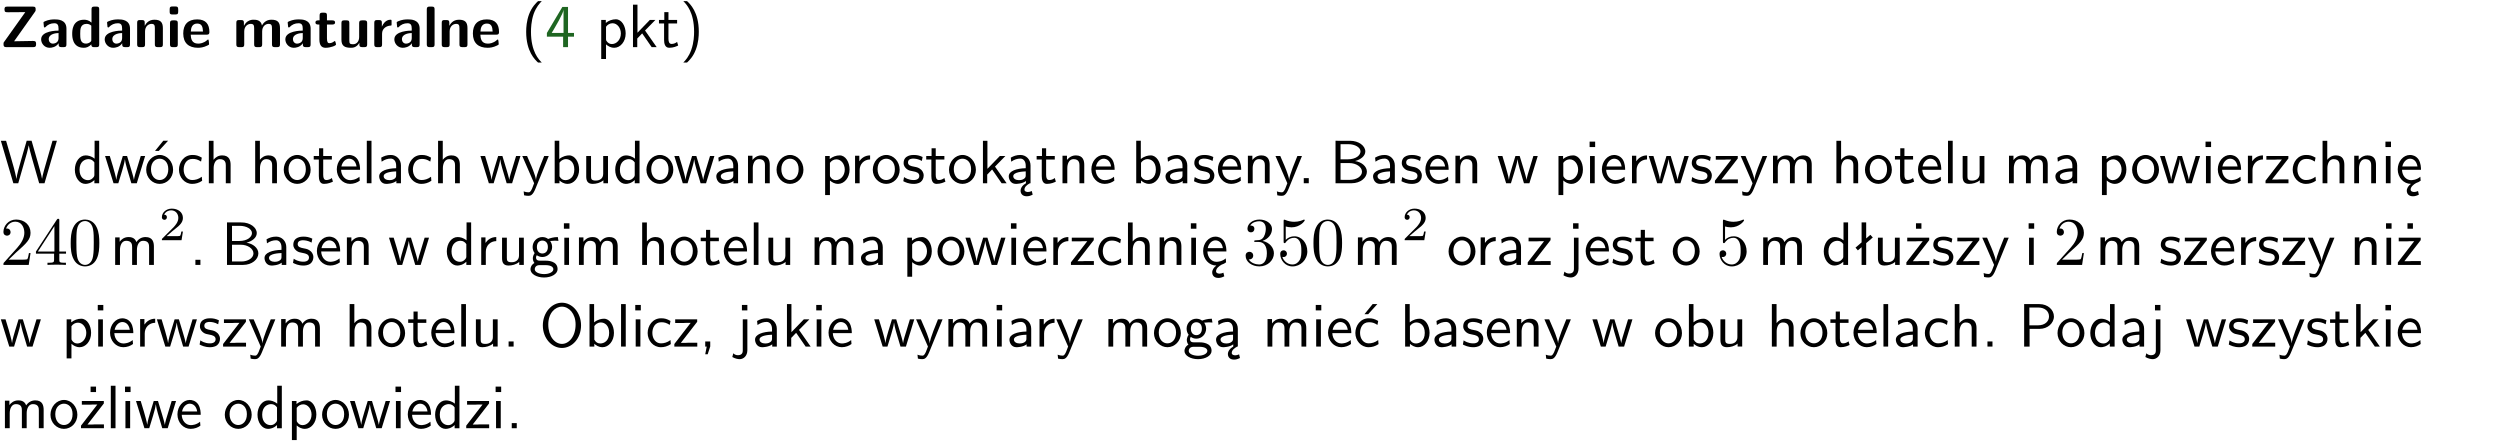 <?xml version="1.0" encoding="UTF-8"?>
<svg width="366pt" height="65pt" version="1.2" viewBox="0 0 366 65" xmlns="http://www.w3.org/2000/svg" xmlns:xlink="http://www.w3.org/1999/xlink">
 <defs>
  <symbol id="glyph0-1" overflow="visible">
   <path d="m5.141-5.203c0.078-0.109 0.078-0.125 0.078-0.312 0-0.234 0-0.422-0.406-0.422h-3.75c-0.359 0-0.406 0.141-0.406 0.422 0 0.406 0.172 0.406 0.516 0.406 0.75 0 1.484-0.016 2.234-0.016h0.297l-3.094 4.344c-0.094 0.109-0.094 0.125-0.094 0.297v0.078c0 0.297 0.094 0.406 0.422 0.406h3.922c0.328 0 0.422-0.109 0.422-0.406v-0.078c0-0.422-0.203-0.422-0.5-0.422-0.75 0-1.938 0.031-2.719 0.047z"/>
  </symbol>
  <symbol id="glyph0-2" overflow="visible">
   <path d="m3.969-2.703c0-1.359-1.297-1.359-1.719-1.359-0.406 0-0.844 0.031-1.406 0.266-0.188 0.078-0.234 0.109-0.234 0.203 0 0.062 0.062 0.547 0.062 0.625 0.016 0.047 0.062 0.094 0.109 0.094s0.078-0.031 0.094-0.047c0.375-0.391 0.797-0.578 1.328-0.578 0.469 0 0.609 0.281 0.609 0.781v0.297c-0.297 0-2.547 0.031-2.547 1.281 0 0.594 0.484 1.234 1.234 1.234 0.297 0 0.938-0.078 1.328-0.672v0.172c0 0.266 0.062 0.406 0.422 0.406h0.312c0.328 0 0.406-0.109 0.406-0.406zm-1.156 1.391c0 0.797-0.812 0.797-0.844 0.797-0.359 0-0.594-0.312-0.594-0.641 0-0.844 1.188-0.906 1.438-0.906z"/>
  </symbol>
  <symbol id="glyph0-3" overflow="visible">
   <path d="m4.266-5.531c0-0.281-0.047-0.406-0.406-0.406h-0.312c-0.328 0-0.406 0.109-0.406 0.406v1.938c-0.391-0.359-0.812-0.422-1.078-0.422-1.75 0-1.75 1.641-1.75 2.062 0 0.391 0 2.047 1.703 2.047 0.359 0 0.719-0.109 1.094-0.5 0 0.328 0.125 0.406 0.406 0.406h0.344c0.328 0 0.406-0.109 0.406-0.406zm-1.156 4.453c0 0.156 0 0.234-0.25 0.406-0.219 0.125-0.406 0.156-0.516 0.156-0.859 0-0.859-0.797-0.859-1.438s0-1.453 0.953-1.453c0.25 0 0.484 0.094 0.672 0.266z"/>
  </symbol>
  <symbol id="glyph0-4" overflow="visible">
   <path d="m4.281-2.781c0-0.891-0.375-1.234-1.25-1.234-0.906 0-1.281 0.656-1.391 0.875h-0.016v-0.422c0-0.281-0.062-0.406-0.406-0.406h-0.297c-0.312 0-0.406 0.094-0.406 0.406v3.156c0 0.297 0.094 0.406 0.406 0.406h0.344c0.328 0 0.406-0.109 0.406-0.406v-1.891c0-0.75 0.5-1.109 0.953-1.109 0.406 0 0.484 0.203 0.484 0.641v2.359c0 0.266 0.062 0.406 0.422 0.406h0.344c0.328 0 0.406-0.109 0.406-0.406z"/>
  </symbol>
  <symbol id="glyph0-5" overflow="visible">
   <path d="m0.875-5.953c-0.281 0-0.406 0.047-0.406 0.391v0.406c0 0.266 0.078 0.375 0.391 0.375h0.453c0.406 0 0.406-0.172 0.406-0.578s0-0.594-0.406-0.594zm0.781 2.438c0-0.266-0.062-0.406-0.406-0.406h-0.312c-0.312 0-0.422 0.094-0.422 0.406v3.109c0 0.297 0.094 0.406 0.422 0.406h0.312c0.328 0 0.406-0.109 0.406-0.406z"/>
  </symbol>
  <symbol id="glyph0-6" overflow="visible">
   <path d="m3.688-1.828c0.203 0 0.406-0.016 0.406-0.391 0-1.109-0.5-1.844-1.781-1.844-1.375 0-2.047 0.766-2.047 2.062 0 1.406 0.812 2.094 2.156 2.094 0.328 0 0.812-0.047 1.375-0.328 0.188-0.094 0.25-0.109 0.25-0.219 0-0.062-0.016-0.312-0.031-0.375-0.031-0.266-0.047-0.281-0.125-0.281-0.031 0-0.047 0-0.141 0.094-0.5 0.438-1.016 0.5-1.297 0.5-0.969 0-1.062-0.766-1.094-1.312zm-2.312-0.453c0.016-0.531 0.188-1.172 0.938-1.172 0.688 0 0.812 0.5 0.844 1.172z"/>
  </symbol>
  <symbol id="glyph0-7" overflow="visible">
   <path d="m6.906-2.781c0-0.891-0.375-1.234-1.25-1.234-0.609 0-1.078 0.281-1.391 0.844-0.141-0.812-0.859-0.844-1.219-0.844-0.172 0-0.531 0-0.922 0.281-0.266 0.203-0.422 0.469-0.484 0.594h-0.016v-0.422c0-0.281-0.062-0.406-0.406-0.406h-0.297c-0.312 0-0.406 0.094-0.406 0.406v3.156c0 0.297 0.094 0.406 0.406 0.406h0.344c0.328 0 0.406-0.109 0.406-0.406v-1.891c0-0.781 0.531-1.109 0.953-1.109 0.406 0 0.5 0.188 0.5 0.641v2.359c0 0.297 0.094 0.406 0.406 0.406h0.344c0.328 0 0.422-0.109 0.422-0.406v-1.891c0-0.781 0.516-1.109 0.938-1.109 0.406 0 0.5 0.188 0.5 0.641v2.359c0 0.297 0.094 0.406 0.406 0.406h0.344c0.328 0 0.422-0.109 0.422-0.406z"/>
  </symbol>
  <symbol id="glyph0-8" overflow="visible">
   <path d="m1.859-3.312h0.766c0.109 0 0.422 0 0.422-0.297 0-0.312-0.312-0.312-0.422-0.312h-0.766v-0.703c0-0.281-0.047-0.422-0.406-0.422h-0.266c-0.312 0-0.406 0.094-0.406 0.422v0.703h-0.203c-0.094 0-0.406 0-0.406 0.312 0 0.297 0.312 0.297 0.406 0.297h0.172v2.172c0 0.859 0.312 1.234 0.906 1.234 0.078 0 0.453 0 0.891-0.141 0.156-0.031 0.641-0.188 0.641-0.359 0-0.016-0.016-0.078-0.062-0.266-0.047-0.172-0.062-0.219-0.141-0.219-0.031 0-0.047 0.016-0.094 0.062-0.094 0.062-0.328 0.25-0.688 0.25-0.203 0-0.344-0.141-0.344-0.703z"/>
  </symbol>
  <symbol id="glyph0-9" overflow="visible">
   <path d="m4.281-3.516c0-0.266-0.062-0.406-0.406-0.406h-0.344c-0.328 0-0.422 0.109-0.422 0.406v2.031c0 0.562-0.297 1.062-0.906 1.062-0.469 0-0.531-0.125-0.531-0.578v-2.516c0-0.266-0.047-0.406-0.406-0.406h-0.344c-0.312 0-0.406 0.094-0.406 0.406v2.438c0 0.922 0.5 1.172 1.391 1.172 0.219 0 0.828 0 1.234-0.734v0.234c0 0.266 0.062 0.406 0.406 0.406h0.328c0.328 0 0.406-0.109 0.406-0.406z"/>
  </symbol>
  <symbol id="glyph0-10" overflow="visible">
   <path d="m1.656-1.969c0-0.812 0.688-1.141 1.219-1.188 0.156 0 0.172 0 0.172-0.219v-0.406c0-0.172 0-0.234-0.156-0.234-0.234 0-0.859 0.078-1.266 1.016v-0.562c0-0.281-0.062-0.406-0.422-0.406h-0.266c-0.312 0-0.422 0.094-0.422 0.406v3.156c0 0.297 0.094 0.406 0.422 0.406h0.312c0.328 0 0.406-0.109 0.406-0.406z"/>
  </symbol>
  <symbol id="glyph0-11" overflow="visible">
   <path d="m1.656-5.531c0-0.281-0.062-0.406-0.406-0.406h-0.312c-0.312 0-0.422 0.094-0.422 0.406v5.125c0 0.297 0.094 0.406 0.422 0.406h0.312c0.328 0 0.406-0.109 0.406-0.406z"/>
  </symbol>
  <symbol id="glyph1-1" overflow="visible">
   <path d="m2.438-6.734c-0.297 0.281-0.891 0.828-1.312 1.922-0.359 0.969-0.422 1.922-0.422 2.562 0 2.906 1.297 4.094 1.734 4.5h0.547c-0.438-0.438-1.578-1.594-1.578-4.5 0-0.5 0.031-1.547 0.391-2.609 0.375-1.031 0.891-1.578 1.188-1.875z"/>
  </symbol>
  <symbol id="glyph1-2" overflow="visible">
   <path d="m3.344-1.531h0.875v-0.547h-0.875v-3.812h-0.828l-2.266 3.812v0.547h2.375v1.531h0.719zm-2.391-0.547c0.469-0.781 1.734-2.906 1.734-3.406v3.406z"/>
  </symbol>
  <symbol id="glyph1-3" overflow="visible">
   <path d="m1.438-0.406c0.281 0.25 0.672 0.5 1.203 0.5 0.875 0 1.672-0.875 1.672-2.094 0-1.078-0.578-2.078-1.438-2.078-0.531 0-1.047 0.188-1.469 0.531v-0.438h-0.672v5.719h0.703zm0-2.578c0.219-0.312 0.562-0.516 0.953-0.516 0.672 0 1.219 0.672 1.219 1.5 0 0.922-0.641 1.547-1.312 1.547-0.344 0-0.594-0.172-0.766-0.422-0.094-0.125-0.094-0.141-0.094-0.312z"/>
  </symbol>
  <symbol id="glyph1-4" overflow="visible">
   <path d="m2.516-2.438 1.516-1.547h-0.812l-1.812 1.875v-4.109h-0.656v6.219h0.625v-1.266l0.719-0.75 1.391 2.016h0.734z"/>
  </symbol>
  <symbol id="glyph1-5" overflow="visible">
   <path d="m1.562-3.469h1.266v-0.516h-1.266v-1.141h-0.609v1.141h-0.781v0.516h0.75v2.406c0 0.531 0.125 1.156 0.75 1.156s1.078-0.219 1.312-0.328l-0.156-0.531c-0.234 0.188-0.516 0.297-0.797 0.297-0.344 0-0.469-0.281-0.469-0.75z"/>
  </symbol>
  <symbol id="glyph1-6" overflow="visible">
   <path d="m1.047 2.25c0.297-0.281 0.891-0.828 1.297-1.922 0.359-0.969 0.422-1.922 0.422-2.578 0-2.891-1.281-4.078-1.719-4.484h-0.547c0.438 0.438 1.578 1.594 1.578 4.484 0 0.516-0.031 1.562-0.406 2.625-0.359 1.031-0.875 1.578-1.172 1.875z"/>
  </symbol>
  <symbol id="glyph1-7" overflow="visible">
   <path d="m8.328-6.219h-0.641l-0.812 2.812c-0.234 0.797-0.672 2.297-0.719 2.766 0-0.016-0.062-0.484-0.656-2.531l-0.875-3.047h-0.719l-0.812 2.797c-0.203 0.688-0.641 2.25-0.688 2.766h-0.016c-0.031-0.359-0.281-1.25-0.344-1.547-0.125-0.422-0.172-0.609-0.422-1.484l-0.734-2.531h-0.766l1.828 6.219h0.719l0.891-3.109c0.203-0.656 0.578-2 0.641-2.453 0.047 0.266 0.25 1.109 0.5 1.969l1.031 3.594h0.781z"/>
  </symbol>
  <symbol id="glyph1-8" overflow="visible">
   <path d="m3.891-6.219h-0.672v2.625c-0.469-0.391-0.969-0.484-1.312-0.484-0.891 0-1.578 0.938-1.578 2.094 0 1.172 0.688 2.078 1.531 2.078 0.297 0 0.828-0.078 1.328-0.562v0.469h0.703zm-0.703 4.969c0 0.125 0 0.297-0.297 0.547-0.203 0.188-0.422 0.25-0.656 0.25-0.562 0-1.219-0.422-1.219-1.531 0-1.188 0.781-1.547 1.312-1.547 0.391 0 0.672 0.203 0.859 0.484z"/>
  </symbol>
  <symbol id="glyph1-9" overflow="visible">
   <path d="m5.984-3.984h-0.641l-0.578 1.906c-0.109 0.312-0.375 1.203-0.422 1.594-0.031-0.281-0.266-1.078-0.422-1.594l-0.578-1.906h-0.625l-0.516 1.688c-0.094 0.312-0.406 1.344-0.438 1.797-0.047-0.422-0.344-1.438-0.484-1.938l-0.469-1.547h-0.688l1.234 3.984h0.703c0.047-0.141 0.359-1.141 0.562-1.844 0.125-0.422 0.375-1.297 0.391-1.641h0.016c0.016 0.25 0.172 0.875 0.281 1.266l0.656 2.219h0.797z"/>
  </symbol>
  <symbol id="glyph1-10" overflow="visible">
   <path d="m4.203-1.969c0-1.203-0.891-2.172-1.953-2.172-1.109 0-1.984 1-1.984 2.172s0.922 2.062 1.969 2.062c1.078 0 1.969-0.906 1.969-2.062zm-1.969 1.5c-0.625 0-1.266-0.516-1.266-1.594s0.688-1.531 1.266-1.531c0.625 0 1.266 0.469 1.266 1.531s-0.609 1.594-1.266 1.594zm1.234-5.75h-0.703l-1.203 1.484h0.547z"/>
  </symbol>
  <symbol id="glyph1-11" overflow="visible">
   <path d="m3.672-3.75c-0.531-0.297-0.828-0.391-1.375-0.391-1.25 0-1.969 1.094-1.969 2.156 0 1.109 0.812 2.078 1.938 2.078 0.484 0 0.969-0.125 1.453-0.453l-0.047-0.594c-0.469 0.359-0.953 0.484-1.406 0.484-0.734 0-1.25-0.656-1.25-1.531 0-0.703 0.344-1.562 1.297-1.562 0.453 0 0.766 0.078 1.25 0.391z"/>
  </symbol>
  <symbol id="glyph1-12" overflow="visible">
   <path d="m3.906-2.672c0-0.594-0.141-1.406-1.234-1.406-0.562 0-0.984 0.281-1.266 0.641v-2.781h-0.688v6.219h0.703v-2.203c0-0.594 0.234-1.328 0.906-1.328 0.859 0 0.875 0.641 0.875 0.922v2.609h0.703z"/>
  </symbol>
  <symbol id="glyph1-13" overflow="visible">
   <path d="m4.203-1.969c0-1.203-0.891-2.172-1.953-2.172-1.109 0-1.984 1-1.984 2.172s0.922 2.062 1.969 2.062c1.078 0 1.969-0.906 1.969-2.062zm-1.969 1.5c-0.625 0-1.266-0.516-1.266-1.594s0.688-1.531 1.266-1.531c0.625 0 1.266 0.469 1.266 1.531s-0.609 1.594-1.266 1.594z"/>
  </symbol>
  <symbol id="glyph1-14" overflow="visible">
   <path d="m3.719-1.969c0-0.297-0.016-0.969-0.359-1.516-0.375-0.547-0.922-0.656-1.25-0.656-0.984 0-1.797 0.953-1.797 2.109 0 1.188 0.859 2.125 1.938 2.125 0.562 0 1.078-0.203 1.422-0.469l-0.047-0.578c-0.562 0.469-1.156 0.5-1.359 0.5-0.719 0-1.297-0.625-1.328-1.516zm-2.734-0.484c0.141-0.688 0.625-1.141 1.125-1.141 0.469 0 0.969 0.312 1.094 1.141z"/>
  </symbol>
  <symbol id="glyph1-15" overflow="visible">
   <path d="m1.406-6.219h-0.688v6.219h0.688z"/>
  </symbol>
  <symbol id="glyph1-16" overflow="visible">
   <path d="m3.578-2.594c0-0.906-0.656-1.547-1.484-1.547-0.578 0-0.984 0.156-1.406 0.391l0.062 0.594c0.453-0.328 0.906-0.453 1.344-0.453 0.422 0 0.781 0.359 0.781 1.031v0.375c-1.344 0.031-2.484 0.406-2.484 1.188 0 0.391 0.25 1.109 1.031 1.109 0.125 0 0.969-0.016 1.484-0.422v0.328h0.672zm-0.703 1.406c0 0.172 0 0.391-0.297 0.562-0.266 0.172-0.609 0.172-0.703 0.172-0.438 0-0.828-0.203-0.828-0.578 0-0.625 1.453-0.688 1.828-0.703z"/>
  </symbol>
  <symbol id="glyph1-17" overflow="visible">
   <path d="m4-3.984h-0.672c-1.172 2.859-1.188 3.266-1.188 3.469h-0.016c-0.047-0.594-0.766-2.266-0.812-2.344l-0.484-1.125h-0.703l1.734 3.984c-0.094 0.281-0.281 0.719-0.312 0.812-0.234 0.516-0.391 0.516-0.516 0.516-0.141 0-0.438-0.031-0.703-0.141l0.062 0.578c0.188 0.047 0.438 0.078 0.641 0.078 0.312 0 0.641-0.109 1.016-1.031z"/>
  </symbol>
  <symbol id="glyph1-18" overflow="visible">
   <path d="m1.406-6.219h-0.672v6.219h0.703v-0.406c0.219 0.188 0.594 0.5 1.203 0.5 0.891 0 1.672-0.891 1.672-2.094 0-1.109-0.625-2.078-1.453-2.078-0.359 0-0.906 0.094-1.453 0.531zm0.031 3.219c0.141-0.219 0.469-0.531 0.953-0.531 0.531 0 1.219 0.391 1.219 1.531 0 1.172-0.75 1.547-1.297 1.547-0.359 0-0.656-0.156-0.875-0.562z"/>
  </symbol>
  <symbol id="glyph1-19" overflow="visible">
   <path d="m3.906-3.984h-0.703v2.609c0 0.672-0.5 0.984-1.078 0.984-0.641 0-0.703-0.234-0.703-0.625v-2.969h-0.703v3c0 0.656 0.219 1.078 0.953 1.078 0.484 0 1.125-0.141 1.562-0.531v0.438h0.672z"/>
  </symbol>
  <symbol id="glyph1-20" overflow="visible">
   <path d="m3.906-2.672c0-0.594-0.141-1.406-1.234-1.406-0.812 0-1.25 0.609-1.297 0.672v-0.625h-0.656v4.031h0.703v-2.203c0-0.594 0.234-1.328 0.906-1.328 0.859 0 0.875 0.641 0.875 0.922v2.609h0.703z"/>
  </symbol>
  <symbol id="glyph1-21" overflow="visible">
   <path d="m1.406-1.922c0-0.891 0.641-1.547 1.531-1.562v-0.594c-0.797 0-1.297 0.453-1.578 0.859v-0.812h-0.625v4.031h0.672z"/>
  </symbol>
  <symbol id="glyph1-22" overflow="visible">
   <path d="m3.078-3.844c-0.469-0.219-0.828-0.297-1.297-0.297-0.219 0-1.484 0-1.484 1.188 0 0.438 0.266 0.719 0.484 0.891 0.281 0.203 0.469 0.234 0.969 0.328 0.328 0.062 0.844 0.172 0.844 0.656 0 0.609-0.703 0.609-0.844 0.609-0.734 0-1.234-0.328-1.391-0.438l-0.109 0.609c0.281 0.141 0.781 0.391 1.516 0.391 0.156 0 0.641 0 1.031-0.281 0.281-0.219 0.438-0.578 0.438-0.953 0-0.5-0.344-0.812-0.359-0.828-0.344-0.312-0.594-0.375-1.031-0.453-0.5-0.094-0.906-0.188-0.906-0.625 0-0.562 0.641-0.562 0.75-0.562 0.297 0 0.766 0.047 1.281 0.344z"/>
  </symbol>
  <symbol id="glyph1-23" overflow="visible">
   <path d="m2.875-1.188c0 0.172 0 0.391-0.297 0.562-0.266 0.172-0.609 0.172-0.703 0.172-0.438 0-0.828-0.203-0.828-0.578 0-0.625 1.453-0.688 1.828-0.703zm-0.188 2.125c0-0.406 0.375-0.703 0.797-0.938h0.094v-2.594c0-0.906-0.656-1.547-1.484-1.547-0.578 0-0.984 0.156-1.406 0.391l0.062 0.594c0.453-0.328 0.906-0.453 1.344-0.453 0.422 0 0.781 0.359 0.781 1.031v0.375c-1.344 0.031-2.484 0.406-2.484 1.188 0 0.391 0.25 1.109 1.031 1.109 0.125 0 0.969-0.016 1.484-0.422v0.328c-0.453 0.25-0.812 0.688-0.781 1.141 0.016 0.391 0.281 0.766 0.891 0.766 0.297 0 0.516-0.062 0.875-0.234l-0.125-0.531c-0.203 0.094-0.406 0.141-0.594 0.141-0.25-0.031-0.469-0.078-0.484-0.344z"/>
  </symbol>
  <symbol id="glyph1-24" overflow="visible">
   <path d="m1.609-0.75h-0.734v0.75h0.734z"/>
  </symbol>
  <symbol id="glyph1-25" overflow="visible">
   <path d="m0.875-6.219v6.219h2.359c1.297 0 2.234-0.812 2.234-1.688 0-0.781-0.781-1.422-1.734-1.562 0.828-0.219 1.5-0.734 1.5-1.406 0-0.828-0.969-1.562-2.234-1.562zm0.734 2.719v-2.219h1.141c0.984 0 1.781 0.469 1.781 1.062 0 0.547-0.641 1.156-1.875 1.156zm0 3v-2.453h1.312c0.938 0 1.828 0.547 1.828 1.266 0 0.672-0.797 1.188-1.766 1.188z"/>
  </symbol>
  <symbol id="glyph1-26" overflow="visible">
   <path d="m1.469-6.094h-0.812v0.797h0.812zm-0.062 2.109h-0.688v3.984h0.688z"/>
  </symbol>
  <symbol id="glyph1-27" overflow="visible">
   <path d="m3.594-3.625v-0.359h-3.219v0.531h1.25c0.109 0 0.219-0.016 0.328-0.016h0.688l-2.391 3.094v0.375h3.359v-0.562h-1.328c-0.109 0-0.203 0.016-0.312 0.016h-0.766z"/>
  </symbol>
  <symbol id="glyph1-28" overflow="visible">
   <path d="m6.391-2.672c0-0.609-0.141-1.406-1.219-1.406-0.547 0-1.016 0.25-1.344 0.734-0.234-0.688-0.859-0.734-1.141-0.734-0.656 0-1.078 0.359-1.312 0.688v-0.641h-0.656v4.031h0.703v-2.203c0-0.609 0.25-1.328 0.906-1.328 0.844 0 0.875 0.578 0.875 0.922v2.609h0.703v-2.203c0-0.609 0.25-1.328 0.906-1.328 0.844 0 0.875 0.578 0.875 0.922v2.609h0.703z"/>
  </symbol>
  <symbol id="glyph1-29" overflow="visible">
   <path d="m0.984-2.453c0.141-0.688 0.625-1.141 1.125-1.141 0.469 0 0.969 0.312 1.094 1.141zm1.219 3.391c0-0.406 0.391-0.734 0.797-0.969 0.266-0.078 0.484-0.203 0.672-0.344l-0.047-0.578c-0.562 0.469-1.156 0.5-1.359 0.5-0.719 0-1.297-0.625-1.328-1.516h2.781c0-0.297-0.016-0.969-0.359-1.516-0.375-0.547-0.922-0.656-1.25-0.656-0.984 0-1.797 0.953-1.797 2.109 0 1.188 0.859 2.125 1.938 2.125-0.359 0.25-0.641 0.656-0.609 1.047 0.016 0.391 0.281 0.766 0.891 0.766 0.297 0 0.516-0.062 0.875-0.234l-0.125-0.531c-0.203 0.094-0.406 0.141-0.594 0.141-0.25-0.031-0.469-0.078-0.484-0.344z"/>
  </symbol>
  <symbol id="glyph1-30" overflow="visible">
   <path d="m3.156-3.5c0.203 0 0.453-0.047 0.672-0.047 0.156 0 0.5 0.031 0.516 0.031l-0.094-0.562c-0.625 0-1.141 0.172-1.422 0.281-0.188-0.156-0.484-0.281-0.844-0.281-0.781 0-1.422 0.641-1.422 1.453 0 0.344 0.109 0.656 0.297 0.891-0.266 0.375-0.266 0.719-0.266 0.766 0 0.234 0.078 0.5 0.234 0.688-0.469 0.266-0.578 0.688-0.578 0.922 0 0.672 0.891 1.203 1.984 1.203 1.109 0 1.984-0.531 1.984-1.219 0-1.25-1.5-1.25-1.844-1.25h-0.781c-0.125 0-0.531 0-0.531-0.469 0-0.094 0.047-0.25 0.109-0.328 0.188 0.141 0.484 0.266 0.812 0.266 0.812 0 1.438-0.672 1.438-1.469 0-0.422-0.203-0.75-0.297-0.891zm-1.172 1.828c-0.328 0-0.797-0.203-0.797-0.953 0-0.734 0.469-0.938 0.797-0.938 0.391 0 0.812 0.25 0.812 0.938 0 0.703-0.422 0.953-0.812 0.953zm0.406 1.703c0.188 0 1.203 0 1.203 0.609 0 0.406-0.609 0.703-1.344 0.703s-1.375-0.281-1.375-0.703c0-0.031 0-0.609 0.703-0.609z"/>
  </symbol>
  <symbol id="glyph1-31" overflow="visible">
   <path d="m1.656-6.094h-0.797v0.797h0.797zm-2.203 7.625c0.438 0.25 0.844 0.312 1.078 0.312 0.562 0 1.125-0.469 1.125-1.312v-4.516h-0.672v4.594c0 0.578-0.453 0.656-0.703 0.656-0.266 0-0.5-0.094-0.688-0.281z"/>
  </symbol>
  <symbol id="glyph1-32" overflow="visible">
   <path d="m2.516-4.406-0.609 0.531v-2.344h-0.672v2.922l-0.891 0.766 0.344 0.406 0.547-0.469v2.594h0.672v-3.188l0.969-0.828z"/>
  </symbol>
  <symbol id="glyph1-33" overflow="visible">
   <path d="m3.594-3.625v-0.359h-3.219v0.531h1.25c0.109 0 0.219-0.016 0.328-0.016h0.688l-2.391 3.094v0.375h3.359v-0.562h-1.328c-0.109 0-0.203 0.016-0.312 0.016h-0.766zm-1.141-2.469h-0.797v0.797h0.797z"/>
  </symbol>
  <symbol id="glyph1-34" overflow="visible">
   <path d="m6.094-3.094c0-1.891-1.297-3.328-2.797-3.328-1.516 0-2.797 1.469-2.797 3.328 0 1.906 1.328 3.297 2.797 3.297 1.5 0 2.797-1.406 2.797-3.297zm-2.797 2.703c-1.047 0-2-1.109-2-2.844 0-1.641 0.984-2.609 2-2.609 1.031 0 2 1.016 2 2.609 0 1.75-0.969 2.844-2 2.844z"/>
  </symbol>
  <symbol id="glyph1-35" overflow="visible">
   <path d="m1.609-0.016v-0.734h-0.734v0.75h0.219l-0.219 1.125h0.359z"/>
  </symbol>
  <symbol id="glyph1-36" overflow="visible">
   <path d="m3.672-3.75c-0.531-0.297-0.828-0.391-1.375-0.391-1.25 0-1.969 1.094-1.969 2.156 0 1.109 0.812 2.078 1.938 2.078 0.484 0 0.969-0.125 1.453-0.453l-0.047-0.594c-0.469 0.359-0.953 0.484-1.406 0.484-0.734 0-1.25-0.656-1.25-1.531 0-0.703 0.344-1.562 1.297-1.562 0.453 0 0.766 0.078 1.25 0.391zm-0.125-2.469h-0.688l-1.203 1.484h0.547z"/>
  </symbol>
  <symbol id="glyph1-37" overflow="visible">
   <path d="m3.156-2.594c1.109 0 2.062-0.812 2.062-1.812 0-0.969-0.891-1.812-2.125-1.812h-2.234v6.219h0.797v-2.594zm-0.266-3.125c1 0 1.609 0.547 1.609 1.312 0 0.703-0.578 1.297-1.609 1.297h-1.266v-2.609z"/>
  </symbol>
  <symbol id="glyph2-1" overflow="visible">
   <path d="m4.469-1.734h-0.234c-0.062 0.297-0.125 0.734-0.234 0.891-0.062 0.078-0.719 0.078-0.938 0.078h-1.797l1.062-1.031c1.547-1.375 2.141-1.906 2.141-2.906 0-1.141-0.891-1.938-2.109-1.938-1.125 0-1.859 0.922-1.859 1.812 0 0.547 0.5 0.547 0.531 0.547 0.172 0 0.516-0.109 0.516-0.531 0-0.25-0.188-0.516-0.531-0.516-0.078 0-0.094 0-0.125 0.016 0.219-0.656 0.766-1.016 1.344-1.016 0.906 0 1.328 0.812 1.328 1.625 0 0.797-0.484 1.578-1.047 2.203l-1.906 2.125c-0.109 0.109-0.109 0.141-0.109 0.375h3.703z"/>
  </symbol>
  <symbol id="glyph2-2" overflow="visible">
   <path d="m0.281-1.641h2.656v0.859c0 0.359-0.031 0.469-0.766 0.469h-0.203v0.312c0.406-0.031 0.922-0.031 1.344-0.031s0.938 0 1.359 0.031v-0.312h-0.219c-0.734 0-0.75-0.109-0.75-0.469v-0.859h0.984v-0.312h-0.984v-4.531c0-0.203 0-0.266-0.172-0.266-0.078 0-0.109 0-0.188 0.125l-3.062 4.672zm2.703-0.312h-2.422l2.422-3.719z"/>
  </symbol>
  <symbol id="glyph2-3" overflow="visible">
   <path d="m4.578-3.188c0-0.797-0.047-1.594-0.391-2.328-0.453-0.969-1.281-1.125-1.688-1.125-0.609 0-1.328 0.266-1.75 1.188-0.312 0.688-0.359 1.469-0.359 2.266 0 0.75 0.031 1.641 0.453 2.406 0.422 0.797 1.156 1 1.641 1 0.531 0 1.297-0.203 1.734-1.156 0.312-0.688 0.359-1.469 0.359-2.25zm-2.094 3.188c-0.391 0-0.984-0.25-1.156-1.203-0.109-0.594-0.109-1.516-0.109-2.109 0-0.641 0-1.297 0.078-1.828 0.188-1.188 0.938-1.281 1.188-1.281 0.328 0 0.984 0.188 1.172 1.172 0.109 0.562 0.109 1.312 0.109 1.938 0 0.75 0 1.422-0.109 2.062-0.156 0.953-0.719 1.25-1.172 1.25z"/>
  </symbol>
  <symbol id="glyph2-4" overflow="visible">
   <path d="m2.891-3.516c0.812-0.266 1.391-0.953 1.391-1.75 0-0.812-0.875-1.375-1.828-1.375-1 0-1.766 0.594-1.766 1.359 0 0.328 0.219 0.516 0.516 0.516s0.5-0.219 0.5-0.516c0-0.484-0.469-0.484-0.609-0.484 0.297-0.5 0.953-0.625 1.312-0.625 0.422 0 0.969 0.219 0.969 1.109 0 0.125-0.031 0.703-0.281 1.141-0.297 0.484-0.641 0.516-0.891 0.516-0.078 0.016-0.312 0.031-0.391 0.031-0.078 0.016-0.141 0.031-0.141 0.125 0 0.109 0.062 0.109 0.234 0.109h0.438c0.812 0 1.188 0.672 1.188 1.656 0 1.359-0.688 1.641-1.125 1.641s-1.188-0.172-1.531-0.75c0.344 0.047 0.656-0.172 0.656-0.547 0-0.359-0.266-0.562-0.547-0.562-0.25 0-0.562 0.141-0.562 0.578 0 0.906 0.922 1.562 2.016 1.562 1.219 0 2.125-0.906 2.125-1.922 0-0.812-0.641-1.594-1.672-1.812z"/>
  </symbol>
  <symbol id="glyph2-5" overflow="visible">
   <path d="m4.469-2c0-1.188-0.812-2.188-1.891-2.188-0.469 0-0.906 0.156-1.266 0.516v-1.953c0.203 0.062 0.531 0.125 0.844 0.125 1.234 0 1.938-0.906 1.938-1.031 0-0.062-0.031-0.109-0.109-0.109 0 0-0.031 0-0.078 0.031-0.203 0.094-0.688 0.297-1.359 0.297-0.391 0-0.859-0.078-1.328-0.281-0.078-0.031-0.094-0.031-0.109-0.031-0.109 0-0.109 0.078-0.109 0.234v2.953c0 0.172 0 0.25 0.141 0.25 0.078 0 0.094-0.016 0.141-0.078 0.109-0.156 0.469-0.703 1.281-0.703 0.516 0 0.766 0.453 0.844 0.641 0.156 0.375 0.188 0.75 0.188 1.25 0 0.359 0 0.953-0.25 1.375-0.234 0.391-0.609 0.641-1.062 0.641-0.719 0-1.297-0.531-1.469-1.109 0.031 0 0.062 0.016 0.172 0.016 0.328 0 0.5-0.25 0.5-0.484 0-0.25-0.172-0.5-0.5-0.5-0.141 0-0.484 0.078-0.484 0.531 0 0.859 0.688 1.828 1.797 1.828 1.156 0 2.172-0.953 2.172-2.219z"/>
  </symbol>
  <symbol id="glyph3-1" overflow="visible">
   <path d="m3.516-1.266h-0.234c-0.016 0.156-0.094 0.562-0.188 0.625-0.047 0.047-0.578 0.047-0.688 0.047h-1.281c0.734-0.641 0.984-0.844 1.391-1.172 0.516-0.406 1-0.844 1-1.5 0-0.844-0.734-1.359-1.625-1.359-0.859 0-1.453 0.609-1.453 1.25 0 0.344 0.297 0.391 0.375 0.391 0.156 0 0.359-0.125 0.359-0.375 0-0.125-0.047-0.375-0.406-0.375 0.219-0.484 0.688-0.641 1.016-0.641 0.703 0 1.062 0.547 1.062 1.109 0 0.609-0.438 1.078-0.656 1.328l-1.672 1.672c-0.078 0.062-0.078 0.078-0.078 0.266h2.875z"/>
  </symbol>
  <clipPath id="clip1">
   <path d="m0 0h365.67v1h-365.67z"/>
  </clipPath>
 </defs>
 <g id="surface1">
  <g>
   <use y="6.902" xlink:href="#glyph0-1"/>
   <use x="5.759" y="6.902" xlink:href="#glyph0-2"/>
   <use x="10.257" y="6.902" xlink:href="#glyph0-3"/>
   <use x="15.065" y="6.902" xlink:href="#glyph0-2"/>
   <use x="19.563" y="6.902" xlink:href="#glyph0-4"/>
   <use x="24.371" y="6.902" xlink:href="#glyph0-5"/>
   <use x="26.56" y="6.902" xlink:href="#glyph0-6"/>
  </g>
  <g>
   <use x="34.084" y="6.902" xlink:href="#glyph0-7"/>
   <use x="41.51" y="6.902" xlink:href="#glyph0-2"/>
   <use x="46.008" y="6.902" xlink:href="#glyph0-8"/>
   <use x="49.471" y="6.902" xlink:href="#glyph0-9"/>
   <use x="54.279" y="6.902" xlink:href="#glyph0-10"/>
   <use x="57.467" y="6.902" xlink:href="#glyph0-2"/>
   <use x="61.966" y="6.902" xlink:href="#glyph0-11"/>
   <use x="64.156" y="6.902" xlink:href="#glyph0-4"/>
   <use x="68.963" y="6.902" xlink:href="#glyph0-6"/>
  </g>
  <g>
   <use x="76.328" y="6.902" xlink:href="#glyph1-1"/>
  </g>
  <g fill="#1e6521">
   <use x="79.815" y="6.902" xlink:href="#glyph1-2"/>
  </g>
  <g>
   <use x="87.284" y="6.902" xlink:href="#glyph1-3"/>
   <use x="91.917" y="6.902" xlink:href="#glyph1-4"/>
   <use x="96.301" y="6.902" xlink:href="#glyph1-5"/>
   <use x="99.538" y="6.902" xlink:href="#glyph1-6"/>
  </g>
  <g>
   <use y="26.827" xlink:href="#glyph1-7"/>
  </g>
  <g>
   <use x="10.629" y="26.827" xlink:href="#glyph1-8"/>
   <use x="15.262" y="26.827" xlink:href="#glyph1-9"/>
  </g>
  <g>
   <use x="21.137" y="26.827" xlink:href="#glyph1-10"/>
  </g>
  <g>
   <use x="25.872" y="26.827" xlink:href="#glyph1-11"/>
   <use x="29.856" y="26.827" xlink:href="#glyph1-12"/>
  </g>
  <g>
   <use x="36.641" y="26.827" xlink:href="#glyph1-12"/>
   <use x="41.274" y="26.827" xlink:href="#glyph1-13"/>
   <use x="45.757" y="26.827" xlink:href="#glyph1-5"/>
   <use x="48.995" y="26.827" xlink:href="#glyph1-14"/>
   <use x="52.98" y="26.827" xlink:href="#glyph1-15"/>
   <use x="55.122" y="26.827" xlink:href="#glyph1-16"/>
   <use x="59.431" y="26.827" xlink:href="#glyph1-11"/>
   <use x="63.416" y="26.827" xlink:href="#glyph1-12"/>
  </g>
  <g>
   <use x="70.21" y="26.827" xlink:href="#glyph1-9"/>
   <use x="76.336" y="26.827" xlink:href="#glyph1-17"/>
   <use x="80.471" y="26.827" xlink:href="#glyph1-18"/>
   <use x="85.104" y="26.827" xlink:href="#glyph1-19"/>
   <use x="89.737" y="26.827" xlink:href="#glyph1-8"/>
   <use x="94.37" y="26.827" xlink:href="#glyph1-13"/>
  </g>
  <g>
   <use x="98.602" y="26.827" xlink:href="#glyph1-9"/>
  </g>
  <g>
   <use x="104.477" y="26.827" xlink:href="#glyph1-16"/>
   <use x="108.787" y="26.827" xlink:href="#glyph1-20"/>
   <use x="113.42" y="26.827" xlink:href="#glyph1-13"/>
  </g>
  <g>
   <use x="120.064" y="26.827" xlink:href="#glyph1-3"/>
  </g>
  <g>
   <use x="124.446" y="26.827" xlink:href="#glyph1-21"/>
   <use x="127.509" y="26.827" xlink:href="#glyph1-13"/>
   <use x="131.993" y="26.827" xlink:href="#glyph1-22"/>
   <use x="135.429" y="26.827" xlink:href="#glyph1-5"/>
   <use x="138.667" y="26.827" xlink:href="#glyph1-13"/>
   <use x="143.15" y="26.827" xlink:href="#glyph1-4"/>
  </g>
  <g>
   <use x="147.292" y="26.827" xlink:href="#glyph1-23"/>
  </g>
  <g>
   <use x="151.592" y="26.827" xlink:href="#glyph1-5"/>
   <use x="154.83" y="26.827" xlink:href="#glyph1-20"/>
   <use x="159.463" y="26.827" xlink:href="#glyph1-14"/>
  </g>
  <g>
   <use x="165.609" y="26.827" xlink:href="#glyph1-18"/>
   <use x="170.241" y="26.827" xlink:href="#glyph1-16"/>
   <use x="174.551" y="26.827" xlink:href="#glyph1-22"/>
   <use x="177.988" y="26.827" xlink:href="#glyph1-14"/>
   <use x="181.972" y="26.827" xlink:href="#glyph1-20"/>
   <use x="186.605" y="26.827" xlink:href="#glyph1-17"/>
  </g>
  <g>
   <use x="189.995" y="26.827" xlink:href="#glyph1-24"/>
  </g>
  <g>
   <use x="194.647" y="26.827" xlink:href="#glyph1-25"/>
   <use x="200.625" y="26.827" xlink:href="#glyph1-16"/>
  </g>
  <g>
   <use x="204.925" y="26.827" xlink:href="#glyph1-22"/>
   <use x="208.362" y="26.827" xlink:href="#glyph1-14"/>
  </g>
  <g>
   <use x="212.356" y="26.827" xlink:href="#glyph1-20"/>
  </g>
  <g>
   <use x="219.141" y="26.827" xlink:href="#glyph1-9"/>
  </g>
  <g>
   <use x="227.428" y="26.827" xlink:href="#glyph1-3"/>
   <use x="232.061" y="26.827" xlink:href="#glyph1-26"/>
   <use x="234.203" y="26.827" xlink:href="#glyph1-14"/>
   <use x="238.188" y="26.827" xlink:href="#glyph1-21"/>
   <use x="241.252" y="26.827" xlink:href="#glyph1-9"/>
   <use x="247.378" y="26.827" xlink:href="#glyph1-22"/>
   <use x="250.815" y="26.827" xlink:href="#glyph1-27"/>
   <use x="254.713" y="26.827" xlink:href="#glyph1-17"/>
   <use x="258.847" y="26.827" xlink:href="#glyph1-28"/>
  </g>
  <g>
   <use x="268.131" y="26.827" xlink:href="#glyph1-12"/>
   <use x="272.764" y="26.827" xlink:href="#glyph1-13"/>
   <use x="277.247" y="26.827" xlink:href="#glyph1-5"/>
   <use x="280.485" y="26.827" xlink:href="#glyph1-14"/>
   <use x="284.47" y="26.827" xlink:href="#glyph1-15"/>
   <use x="286.612" y="26.827" xlink:href="#glyph1-19"/>
  </g>
  <g>
   <use x="293.397" y="26.827" xlink:href="#glyph1-28"/>
   <use x="300.52" y="26.827" xlink:href="#glyph1-16"/>
  </g>
  <g>
   <use x="306.99" y="26.827" xlink:href="#glyph1-3"/>
  </g>
  <g>
   <use x="311.874" y="26.827" xlink:href="#glyph1-13"/>
  </g>
  <g>
   <use x="316.106" y="26.827" xlink:href="#glyph1-9"/>
   <use x="322.233" y="26.827" xlink:href="#glyph1-26"/>
   <use x="324.375" y="26.827" xlink:href="#glyph1-14"/>
   <use x="328.359" y="26.827" xlink:href="#glyph1-21"/>
   <use x="331.423" y="26.827" xlink:href="#glyph1-27"/>
   <use x="335.321" y="26.827" xlink:href="#glyph1-11"/>
   <use x="339.306" y="26.827" xlink:href="#glyph1-12"/>
   <use x="343.939" y="26.827" xlink:href="#glyph1-20"/>
   <use x="348.571" y="26.827" xlink:href="#glyph1-26"/>
   <use x="350.714" y="26.827" xlink:href="#glyph1-29"/>
  </g>
  <g>
   <use y="38.782" xlink:href="#glyph2-1"/>
   <use x="4.981" y="38.782" xlink:href="#glyph2-2"/>
   <use x="9.963" y="38.782" xlink:href="#glyph2-3"/>
  </g>
  <g>
   <use x="16.14" y="38.782" xlink:href="#glyph1-28"/>
  </g>
  <g>
   <use x="23.263" y="35.167" xlink:href="#glyph3-1"/>
  </g>
  <g>
   <use x="27.732" y="38.782" xlink:href="#glyph1-24"/>
  </g>
  <g>
   <use x="32.357" y="38.782" xlink:href="#glyph1-25"/>
   <use x="38.335" y="38.782" xlink:href="#glyph1-16"/>
   <use x="42.644" y="38.782" xlink:href="#glyph1-22"/>
   <use x="46.081" y="38.782" xlink:href="#glyph1-14"/>
   <use x="50.066" y="38.782" xlink:href="#glyph1-20"/>
  </g>
  <g>
   <use x="56.823" y="38.782" xlink:href="#glyph1-9"/>
  </g>
  <g>
   <use x="65.084" y="38.782" xlink:href="#glyph1-8"/>
   <use x="69.717" y="38.782" xlink:href="#glyph1-21"/>
   <use x="72.781" y="38.782" xlink:href="#glyph1-19"/>
   <use x="77.414" y="38.782" xlink:href="#glyph1-30"/>
   <use x="81.897" y="38.782" xlink:href="#glyph1-26"/>
   <use x="84.039" y="38.782" xlink:href="#glyph1-28"/>
  </g>
  <g>
   <use x="93.296" y="38.782" xlink:href="#glyph1-12"/>
   <use x="97.929" y="38.782" xlink:href="#glyph1-13"/>
   <use x="102.412" y="38.782" xlink:href="#glyph1-5"/>
   <use x="105.65" y="38.782" xlink:href="#glyph1-14"/>
   <use x="109.635" y="38.782" xlink:href="#glyph1-15"/>
   <use x="111.777" y="38.782" xlink:href="#glyph1-19"/>
  </g>
  <g>
   <use x="118.535" y="38.782" xlink:href="#glyph1-28"/>
   <use x="125.658" y="38.782" xlink:href="#glyph1-16"/>
  </g>
  <g>
   <use x="132.101" y="38.782" xlink:href="#glyph1-3"/>
  </g>
  <g>
   <use x="136.985" y="38.782" xlink:href="#glyph1-13"/>
  </g>
  <g>
   <use x="141.217" y="38.782" xlink:href="#glyph1-9"/>
   <use x="147.344" y="38.782" xlink:href="#glyph1-26"/>
   <use x="149.486" y="38.782" xlink:href="#glyph1-14"/>
   <use x="153.471" y="38.782" xlink:href="#glyph1-21"/>
   <use x="156.534" y="38.782" xlink:href="#glyph1-27"/>
   <use x="160.432" y="38.782" xlink:href="#glyph1-11"/>
   <use x="164.417" y="38.782" xlink:href="#glyph1-12"/>
   <use x="169.05" y="38.782" xlink:href="#glyph1-20"/>
   <use x="173.683" y="38.782" xlink:href="#glyph1-26"/>
   <use x="175.825" y="38.782" xlink:href="#glyph1-29"/>
  </g>
  <g>
   <use x="181.94" y="38.782" xlink:href="#glyph2-4"/>
   <use x="186.921" y="38.782" xlink:href="#glyph2-5"/>
   <use x="191.903" y="38.782" xlink:href="#glyph2-3"/>
  </g>
  <g>
   <use x="198.079" y="38.782" xlink:href="#glyph1-28"/>
  </g>
  <g>
   <use x="205.203" y="35.167" xlink:href="#glyph3-1"/>
  </g>
  <g>
   <use x="211.803" y="38.782" xlink:href="#glyph1-13"/>
  </g>
  <g>
   <use x="216.035" y="38.782" xlink:href="#glyph1-21"/>
   <use x="219.099" y="38.782" xlink:href="#glyph1-16"/>
   <use x="223.408" y="38.782" xlink:href="#glyph1-27"/>
  </g>
  <g>
   <use x="229.44" y="38.782" xlink:href="#glyph1-31"/>
   <use x="231.831" y="38.782" xlink:href="#glyph1-14"/>
   <use x="235.816" y="38.782" xlink:href="#glyph1-22"/>
   <use x="239.253" y="38.782" xlink:href="#glyph1-5"/>
  </g>
  <g>
   <use x="244.625" y="38.782" xlink:href="#glyph1-13"/>
  </g>
  <g>
   <use x="251.235" y="38.782" xlink:href="#glyph2-5"/>
  </g>
  <g>
   <use x="257.412" y="38.782" xlink:href="#glyph1-28"/>
  </g>
  <g>
   <use x="266.669" y="38.782" xlink:href="#glyph1-8"/>
   <use x="271.302" y="38.782" xlink:href="#glyph1-32"/>
   <use x="274.211" y="38.782" xlink:href="#glyph1-19"/>
   <use x="278.843" y="38.782" xlink:href="#glyph1-33"/>
   <use x="282.741" y="38.782" xlink:href="#glyph1-22"/>
   <use x="286.178" y="38.782" xlink:href="#glyph1-27"/>
   <use x="290.076" y="38.782" xlink:href="#glyph1-17"/>
  </g>
  <g>
   <use x="296.335" y="38.782" xlink:href="#glyph1-26"/>
  </g>
  <g>
   <use x="300.612" y="38.782" xlink:href="#glyph2-1"/>
  </g>
  <g>
   <use x="306.789" y="38.782" xlink:href="#glyph1-28"/>
  </g>
  <g>
   <use x="316.046" y="38.782" xlink:href="#glyph1-22"/>
   <use x="319.483" y="38.782" xlink:href="#glyph1-27"/>
   <use x="323.38" y="38.782" xlink:href="#glyph1-14"/>
   <use x="327.365" y="38.782" xlink:href="#glyph1-21"/>
   <use x="330.429" y="38.782" xlink:href="#glyph1-22"/>
   <use x="333.866" y="38.782" xlink:href="#glyph1-27"/>
   <use x="337.763" y="38.782" xlink:href="#glyph1-17"/>
  </g>
  <g>
   <use x="344.023" y="38.782" xlink:href="#glyph1-20"/>
   <use x="348.656" y="38.782" xlink:href="#glyph1-26"/>
   <use x="350.798" y="38.782" xlink:href="#glyph1-33"/>
  </g>
  <g>
   <use x="0" y="50.738" xlink:href="#glyph1-9"/>
  </g>
  <g>
   <use x="9.023" y="50.738" xlink:href="#glyph1-3"/>
   <use x="13.656" y="50.738" xlink:href="#glyph1-26"/>
   <use x="15.798" y="50.738" xlink:href="#glyph1-14"/>
   <use x="19.783" y="50.738" xlink:href="#glyph1-21"/>
   <use x="22.846" y="50.738" xlink:href="#glyph1-9"/>
   <use x="28.973" y="50.738" xlink:href="#glyph1-22"/>
   <use x="32.41" y="50.738" xlink:href="#glyph1-27"/>
   <use x="36.308" y="50.738" xlink:href="#glyph1-17"/>
   <use x="40.442" y="50.738" xlink:href="#glyph1-28"/>
  </g>
  <g>
   <use x="50.47" y="50.738" xlink:href="#glyph1-12"/>
   <use x="55.103" y="50.738" xlink:href="#glyph1-13"/>
   <use x="59.586" y="50.738" xlink:href="#glyph1-5"/>
   <use x="62.824" y="50.738" xlink:href="#glyph1-14"/>
   <use x="66.809" y="50.738" xlink:href="#glyph1-15"/>
   <use x="68.951" y="50.738" xlink:href="#glyph1-19"/>
   <use x="73.584" y="50.738" xlink:href="#glyph1-24"/>
  </g>
  <g>
   <use x="78.971" y="50.738" xlink:href="#glyph1-34"/>
   <use x="85.571" y="50.738" xlink:href="#glyph1-18"/>
   <use x="90.204" y="50.738" xlink:href="#glyph1-15"/>
   <use x="92.346" y="50.738" xlink:href="#glyph1-26"/>
   <use x="94.488" y="50.738" xlink:href="#glyph1-11"/>
   <use x="98.473" y="50.738" xlink:href="#glyph1-27"/>
   <use x="102.37" y="50.738" xlink:href="#glyph1-35"/>
  </g>
  <g>
   <use x="107.757" y="50.738" xlink:href="#glyph1-31"/>
   <use x="110.149" y="50.738" xlink:href="#glyph1-16"/>
   <use x="114.458" y="50.738" xlink:href="#glyph1-4"/>
   <use x="118.842" y="50.738" xlink:href="#glyph1-26"/>
   <use x="120.984" y="50.738" xlink:href="#glyph1-14"/>
  </g>
  <g>
   <use x="127.864" y="50.738" xlink:href="#glyph1-9"/>
   <use x="133.991" y="50.738" xlink:href="#glyph1-17"/>
   <use x="138.126" y="50.738" xlink:href="#glyph1-28"/>
   <use x="145.249" y="50.738" xlink:href="#glyph1-26"/>
   <use x="147.391" y="50.738" xlink:href="#glyph1-16"/>
  </g>
  <g>
   <use x="151.449" y="50.738" xlink:href="#glyph1-21"/>
   <use x="154.513" y="50.738" xlink:href="#glyph1-17"/>
  </g>
  <g>
   <use x="161.552" y="50.738" xlink:href="#glyph1-28"/>
   <use x="168.675" y="50.738" xlink:href="#glyph1-13"/>
   <use x="173.158" y="50.738" xlink:href="#glyph1-30"/>
   <use x="177.641" y="50.738" xlink:href="#glyph1-23"/>
  </g>
  <g>
   <use x="184.847" y="50.738" xlink:href="#glyph1-28"/>
   <use x="191.97" y="50.738" xlink:href="#glyph1-26"/>
   <use x="194.112" y="50.738" xlink:href="#glyph1-14"/>
   <use x="198.096" y="50.738" xlink:href="#glyph1-36"/>
  </g>
  <g>
   <use x="204.977" y="50.738" xlink:href="#glyph1-18"/>
   <use x="209.61" y="50.738" xlink:href="#glyph1-16"/>
   <use x="213.919" y="50.738" xlink:href="#glyph1-22"/>
   <use x="217.356" y="50.738" xlink:href="#glyph1-14"/>
   <use x="221.341" y="50.738" xlink:href="#glyph1-20"/>
   <use x="225.974" y="50.738" xlink:href="#glyph1-17"/>
  </g>
  <g>
   <use x="233.004" y="50.738" xlink:href="#glyph1-9"/>
  </g>
  <g>
   <use x="242.036" y="50.738" xlink:href="#glyph1-13"/>
   <use x="246.52" y="50.738" xlink:href="#glyph1-18"/>
   <use x="251.152" y="50.738" xlink:href="#glyph1-19"/>
  </g>
  <g>
   <use x="258.682" y="50.738" xlink:href="#glyph1-12"/>
   <use x="263.314" y="50.738" xlink:href="#glyph1-13"/>
   <use x="267.798" y="50.738" xlink:href="#glyph1-5"/>
   <use x="271.035" y="50.738" xlink:href="#glyph1-14"/>
   <use x="275.02" y="50.738" xlink:href="#glyph1-15"/>
   <use x="277.162" y="50.738" xlink:href="#glyph1-16"/>
   <use x="281.471" y="50.738" xlink:href="#glyph1-11"/>
   <use x="285.456" y="50.738" xlink:href="#glyph1-12"/>
   <use x="290.089" y="50.738" xlink:href="#glyph1-24"/>
  </g>
  <g>
   <use x="295.476" y="50.738" xlink:href="#glyph1-37"/>
  </g>
  <g>
   <use x="300.954" y="50.738" xlink:href="#glyph1-13"/>
  </g>
  <g>
   <use x="305.688" y="50.738" xlink:href="#glyph1-8"/>
   <use x="310.321" y="50.738" xlink:href="#glyph1-16"/>
   <use x="314.63" y="50.738" xlink:href="#glyph1-31"/>
  </g>
  <g>
   <use x="319.918" y="50.738" xlink:href="#glyph1-9"/>
   <use x="326.044" y="50.738" xlink:href="#glyph1-22"/>
   <use x="329.481" y="50.738" xlink:href="#glyph1-27"/>
   <use x="333.379" y="50.738" xlink:href="#glyph1-17"/>
   <use x="337.513" y="50.738" xlink:href="#glyph1-22"/>
   <use x="340.95" y="50.738" xlink:href="#glyph1-5"/>
   <use x="344.188" y="50.738" xlink:href="#glyph1-4"/>
   <use x="348.571" y="50.738" xlink:href="#glyph1-26"/>
   <use x="350.714" y="50.738" xlink:href="#glyph1-14"/>
  </g>
  <g>
   <use x="0" y="62.693" xlink:href="#glyph1-28"/>
   <use x="7.123" y="62.693" xlink:href="#glyph1-13"/>
   <use x="11.606" y="62.693" xlink:href="#glyph1-33"/>
   <use x="15.504" y="62.693" xlink:href="#glyph1-15"/>
   <use x="17.646" y="62.693" xlink:href="#glyph1-26"/>
   <use x="19.788" y="62.693" xlink:href="#glyph1-9"/>
  </g>
  <g>
   <use x="25.664" y="62.693" xlink:href="#glyph1-14"/>
  </g>
  <g>
   <use x="32.643" y="62.693" xlink:href="#glyph1-13"/>
  </g>
  <g>
   <use x="37.368" y="62.693" xlink:href="#glyph1-8"/>
   <use x="42.001" y="62.693" xlink:href="#glyph1-3"/>
  </g>
  <g>
   <use x="46.885" y="62.693" xlink:href="#glyph1-13"/>
  </g>
  <g>
   <use x="51.117" y="62.693" xlink:href="#glyph1-9"/>
   <use x="57.244" y="62.693" xlink:href="#glyph1-26"/>
   <use x="59.386" y="62.693" xlink:href="#glyph1-14"/>
   <use x="63.371" y="62.693" xlink:href="#glyph1-8"/>
   <use x="68.004" y="62.693" xlink:href="#glyph1-27"/>
   <use x="71.902" y="62.693" xlink:href="#glyph1-26"/>
   <use x="74.044" y="62.693" xlink:href="#glyph1-24"/>
  </g>
 </g>
</svg>
